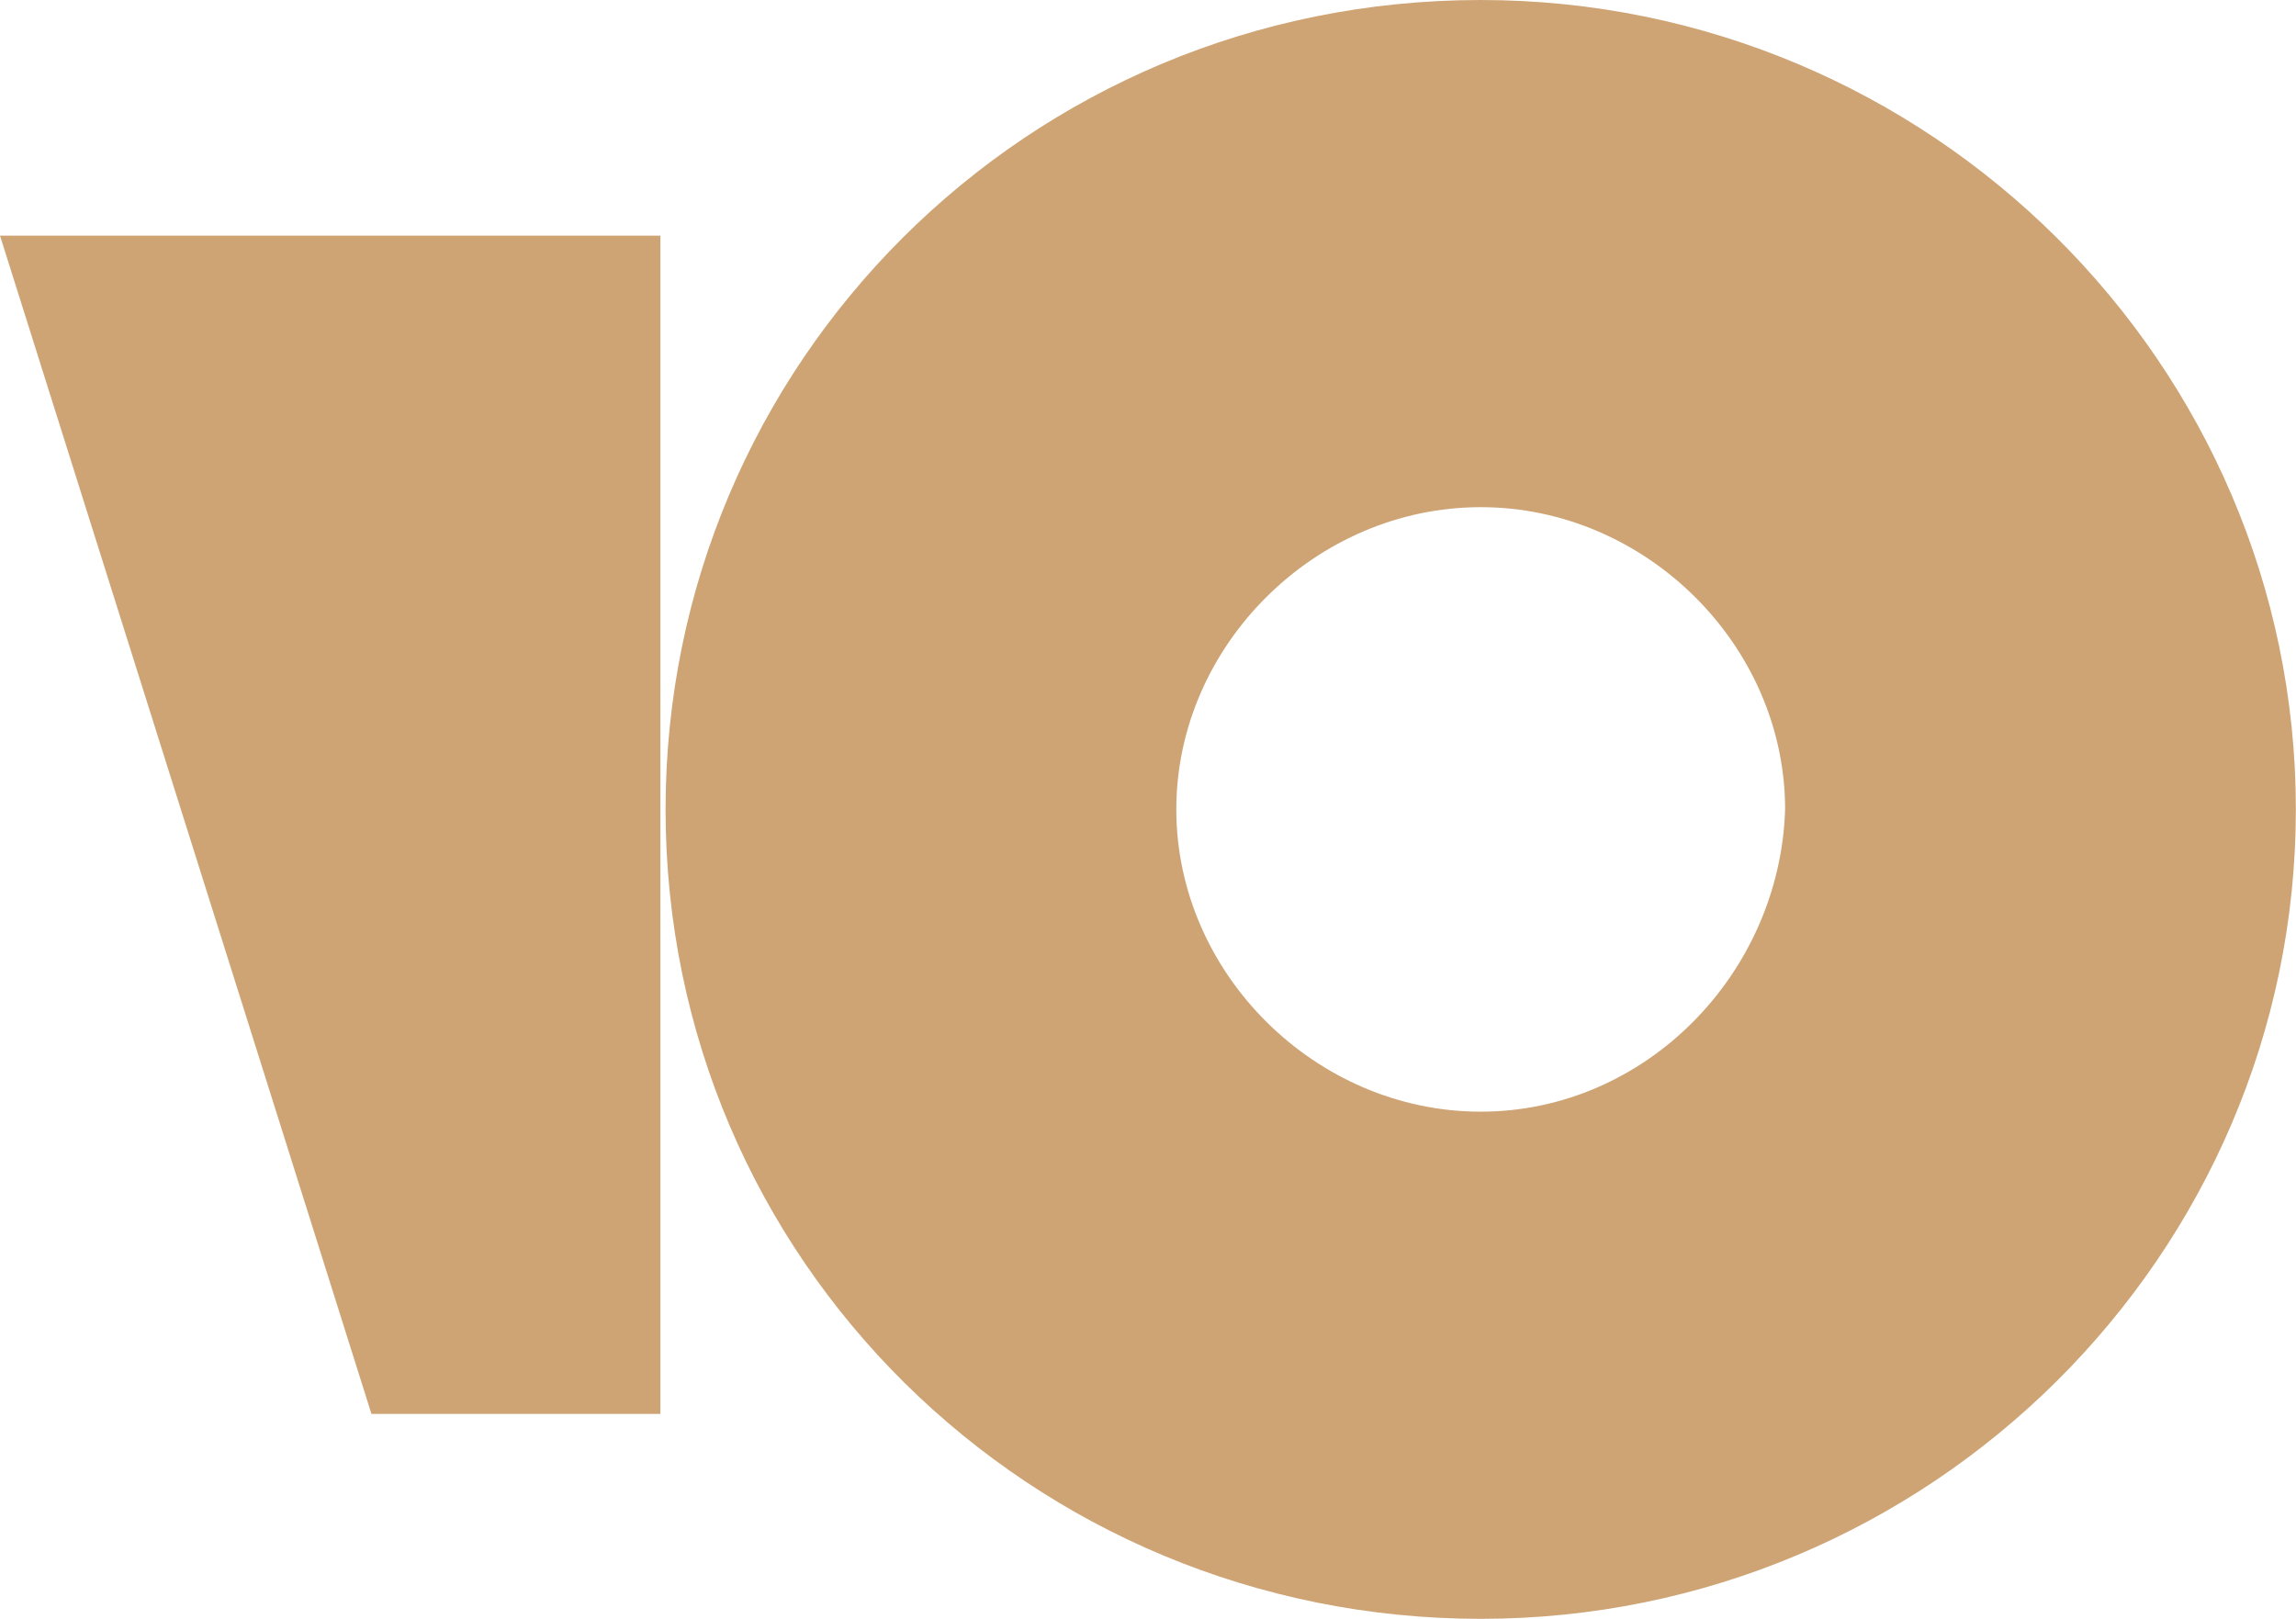 <svg width="78" height="55" viewBox="0 0 78 55" fill="none" xmlns="http://www.w3.org/2000/svg">
<path d="M50.303 0C34.88 0 22.611 12.358 22.611 27.5C22.611 42.816 35.055 55 50.303 55C65.551 55 77.995 42.642 77.995 27.5C77.995 12.358 65.551 0 50.303 0ZM50.303 37.769C44.695 37.769 39.962 33.07 39.962 27.5C39.962 21.93 44.695 17.231 50.303 17.231C55.912 17.231 60.644 21.93 60.644 27.5C60.469 33.07 55.912 37.769 50.303 37.769Z" fill="#CEA475"/>
<path d="M22.434 8.006V48.038H12.619L0 8.006H22.434Z" fill="#CEA475"/>
</svg>
